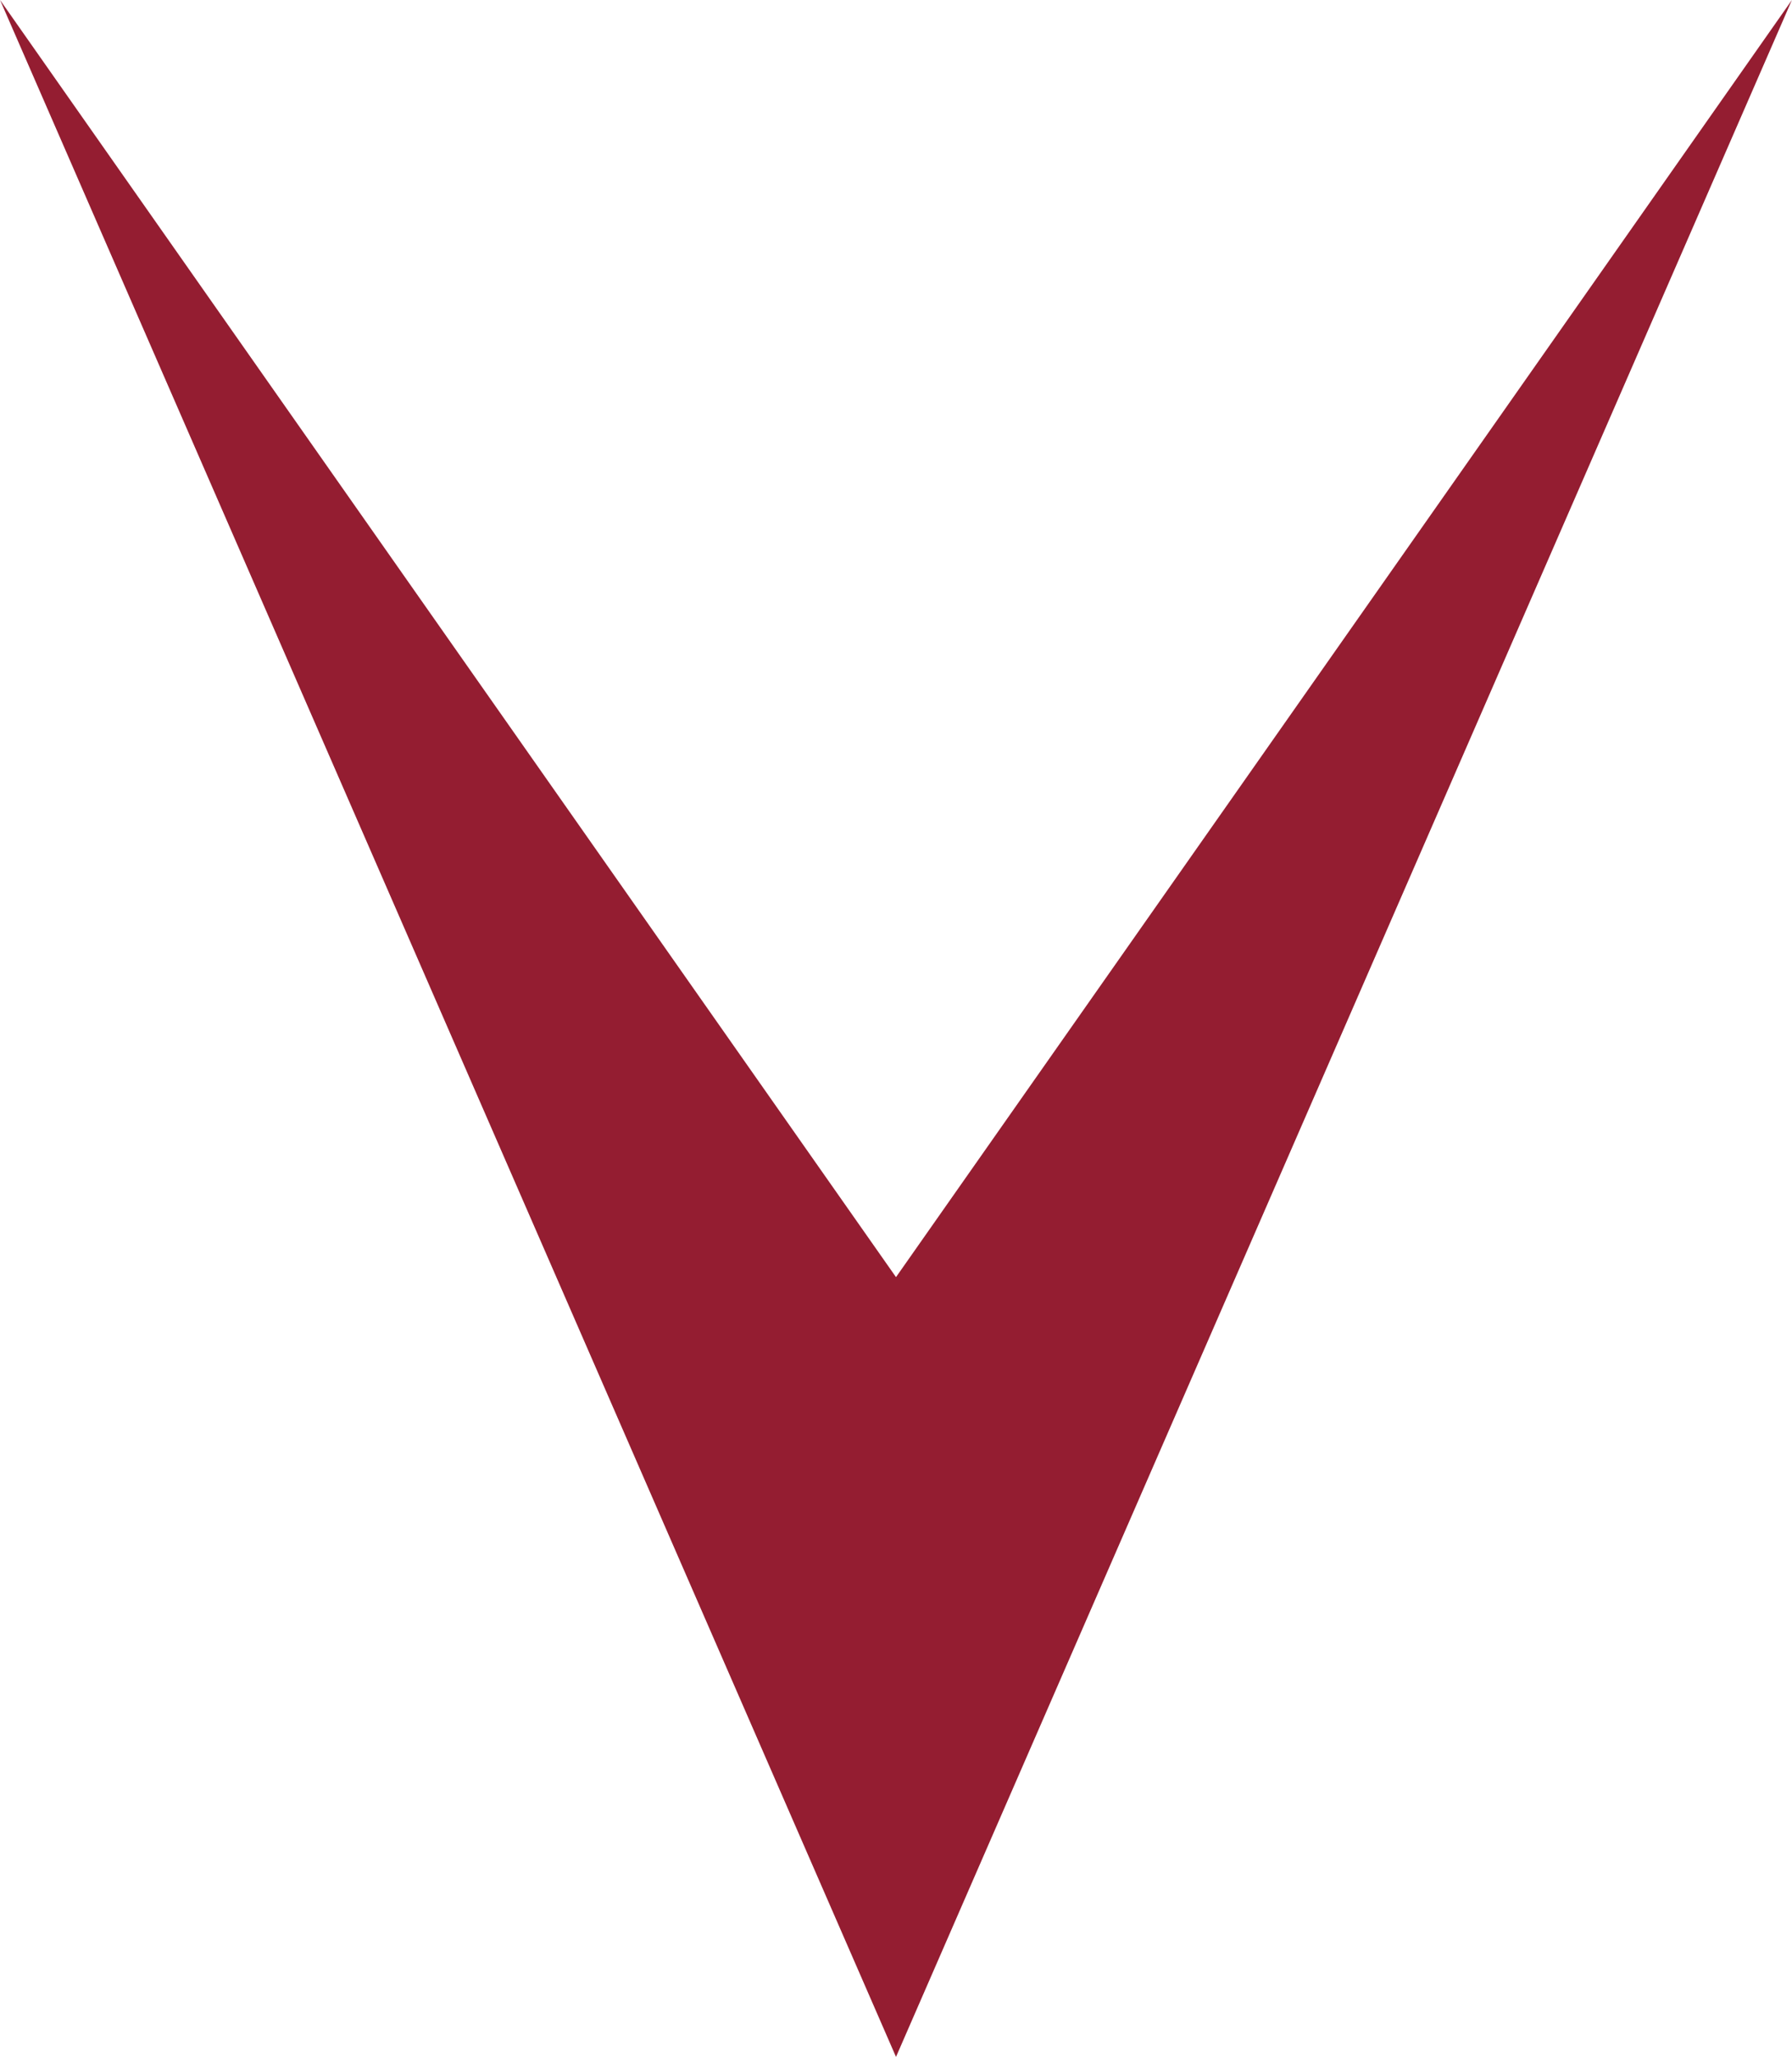 <svg xmlns="http://www.w3.org/2000/svg" width="217.688" height="249.812" viewBox="0 0 217.688 249.812">
  <defs>
    <style>
      .cls-1 {
        fill: #941d31;
        fill-rule: evenodd;
      }
    </style>
  </defs>
  <path id="V.svg" class="cls-1" d="M375.5,515.2L266.667,360.1,375.5,609.9,484.33,360.1Z" transform="translate(-266.656 -360.094)"/>
</svg>
